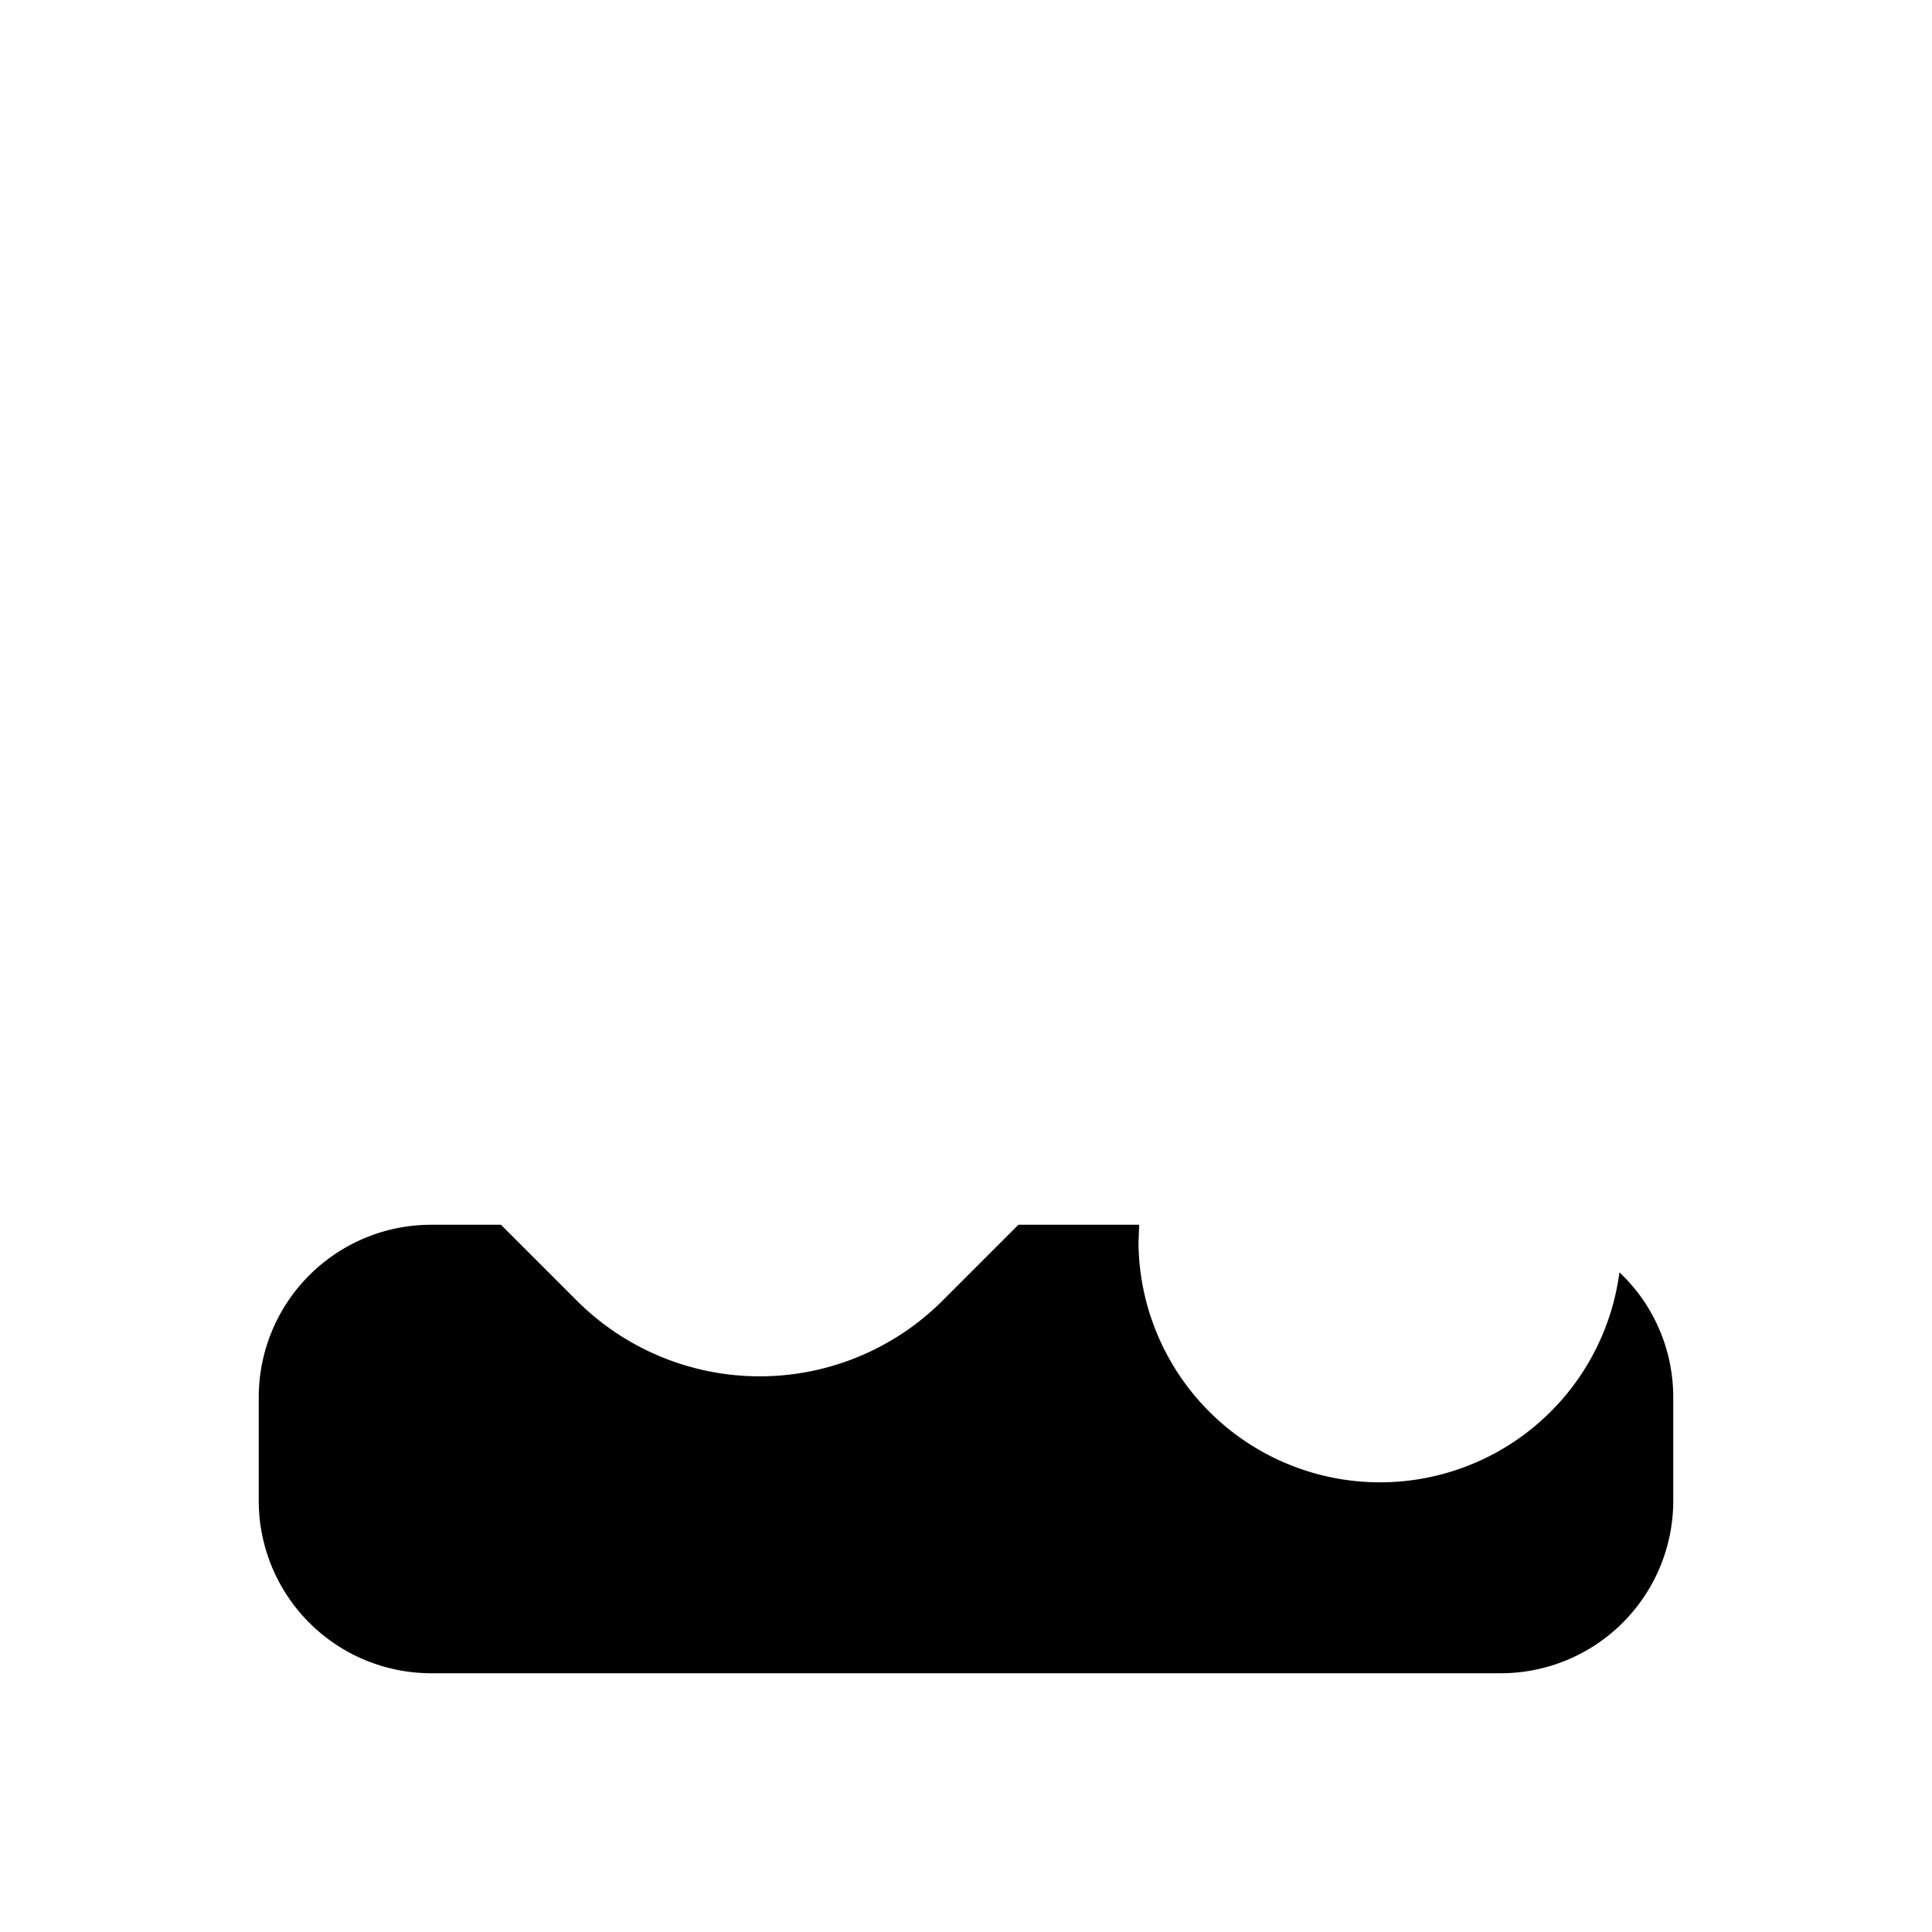 <svg width="28" height="28" viewBox="0 0 28 28" xmlns="http://www.w3.org/2000/svg"><path d="m16.51 17.75-.01.25a3.5 3.5 0 0 0 6.97.44c.48.45.78 1.1.78 1.81v1.5a2.5 2.5 0 0 1-2.5 2.5H6.25a2.5 2.5 0 0 1-2.5-2.5v-1.5a2.5 2.5 0 0 1 2.5-2.5h1.01l1.1 1.1a3.75 3.75 0 0 0 5.3 0l1.1-1.1h1.75Z"/></svg>